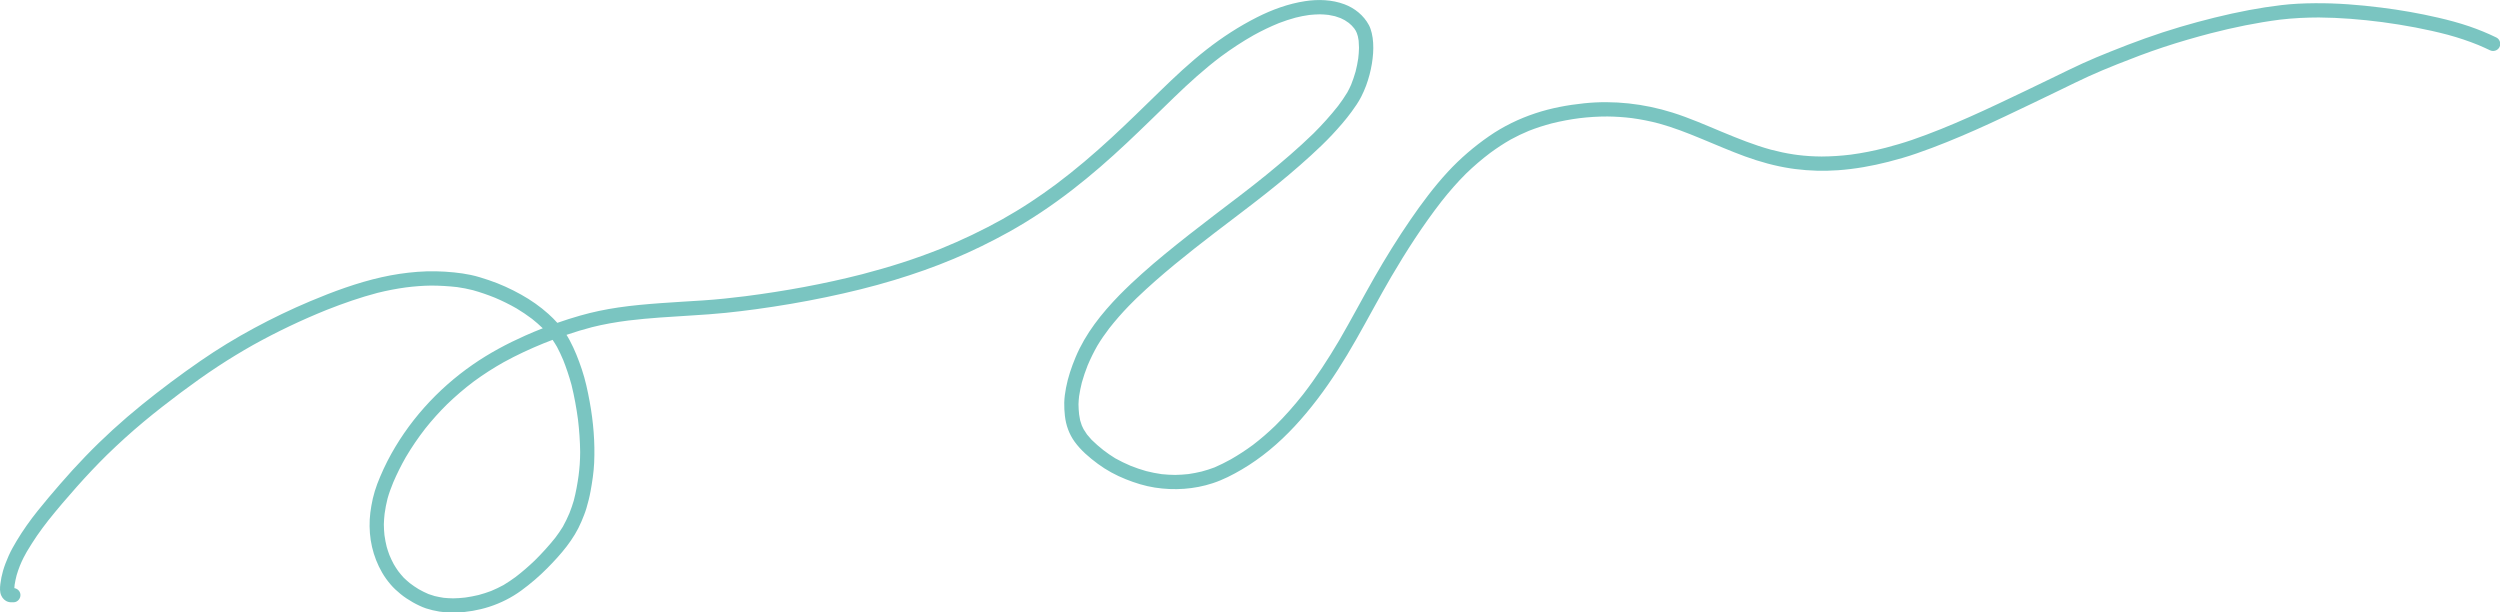 <?xml version="1.0" encoding="UTF-8" standalone="no"?><svg xmlns="http://www.w3.org/2000/svg" xmlns:xlink="http://www.w3.org/1999/xlink" fill="#7ac5c1" height="112.6" preserveAspectRatio="xMidYMid meet" version="1" viewBox="0.0 0.0 459.6 112.6" width="459.6" zoomAndPan="magnify"><defs><clipPath id="a"><path d="M 0 0 L 459.648 0 L 459.648 112.629 L 0 112.629 Z M 0 0"/></clipPath></defs><g><g clip-path="url(#a)" id="change1_1"><path d="M 83.312 110 C 84.055 109.988 84.789 109.938 85.527 109.852 C 86.352 109.734 87.168 109.582 87.98 109.387 C 88.766 109.176 89.527 108.93 90.289 108.645 C 91.066 108.32 91.82 107.961 92.562 107.559 C 93.328 107.098 94.062 106.602 94.781 106.078 C 96.008 105.141 97.164 104.133 98.281 103.07 C 99.625 101.742 100.891 100.352 102.07 98.879 C 102.57 98.219 103.039 97.543 103.473 96.836 C 103.934 96.008 104.34 95.16 104.711 94.285 C 104.707 94.293 104.703 94.305 104.699 94.312 C 104.996 93.559 105.254 92.801 105.484 92.027 C 105.879 90.516 106.152 88.988 106.367 87.441 C 106.449 86.766 106.527 86.09 106.574 85.41 C 106.629 84.641 106.652 83.871 106.656 83.098 C 106.633 81.102 106.496 79.113 106.258 77.133 C 105.969 74.992 105.586 72.871 105.07 70.773 C 104.629 69.152 104.094 67.57 103.473 66.008 C 103.492 66.059 103.512 66.113 103.531 66.164 C 103.188 65.355 102.82 64.562 102.406 63.781 C 102.148 63.336 101.879 62.902 101.59 62.477 C 101.043 62.684 100.5 62.895 99.961 63.109 C 97.449 64.133 94.992 65.27 92.617 66.578 C 92.621 66.574 92.625 66.57 92.629 66.57 C 90.723 67.641 88.887 68.816 87.121 70.113 C 85.406 71.402 83.777 72.797 82.23 74.285 C 80.781 75.715 79.43 77.219 78.164 78.809 C 76.867 80.484 75.676 82.227 74.602 84.051 C 73.742 85.555 72.977 87.094 72.293 88.684 C 72.297 88.676 72.297 88.672 72.301 88.664 C 72.297 88.672 72.297 88.676 72.293 88.684 C 72.273 88.73 72.254 88.777 72.234 88.824 C 72.25 88.785 72.27 88.746 72.285 88.707 C 71.887 89.676 71.527 90.648 71.246 91.656 C 71.012 92.574 70.836 93.5 70.707 94.438 C 70.633 95.094 70.582 95.75 70.566 96.41 C 70.574 97.062 70.609 97.711 70.676 98.359 C 70.781 99.141 70.93 99.902 71.121 100.668 C 71.109 100.613 71.094 100.559 71.082 100.504 C 71.23 101.016 71.395 101.52 71.582 102.02 C 71.82 102.598 72.082 103.156 72.379 103.707 C 72.637 104.152 72.914 104.578 73.211 105 C 73.531 105.41 73.859 105.812 74.211 106.195 C 74.566 106.543 74.941 106.871 75.324 107.191 C 75.848 107.594 76.391 107.965 76.957 108.309 C 77.547 108.645 78.148 108.945 78.773 109.211 C 79.148 109.352 79.523 109.473 79.906 109.578 C 80.461 109.707 81.012 109.816 81.57 109.902 C 82.152 109.961 82.73 109.988 83.312 110 Z M 78.328 111.848 C 77.91 111.715 77.504 111.531 77.105 111.348 C 76.695 111.156 76.293 110.953 75.902 110.73 C 75.105 110.27 74.328 109.773 73.621 109.188 C 72.977 108.656 72.359 108.102 71.816 107.461 C 71.234 106.777 70.699 106.047 70.25 105.266 C 69.395 103.793 68.781 102.215 68.395 100.559 C 68.008 98.906 67.891 97.199 67.969 95.504 C 68.008 94.672 68.129 93.836 68.266 93.016 C 68.418 92.094 68.637 91.188 68.902 90.297 C 69.172 89.398 69.516 88.523 69.879 87.66 C 70.297 86.676 70.738 85.707 71.227 84.758 C 74.875 77.664 80.371 71.566 86.914 67.031 C 89.949 64.926 93.215 63.184 96.586 61.684 C 97.641 61.215 98.707 60.77 99.785 60.348 C 99.152 59.738 98.496 59.164 97.809 58.621 C 96.895 57.93 95.945 57.293 94.961 56.699 C 93.676 55.961 92.352 55.309 90.984 54.73 C 89.664 54.199 88.32 53.734 86.945 53.348 C 85.988 53.105 85.031 52.918 84.051 52.781 C 82.48 52.602 80.906 52.512 79.328 52.5 C 77.707 52.516 76.102 52.648 74.492 52.852 C 74.547 52.844 74.602 52.836 74.66 52.832 C 72.887 53.074 71.145 53.41 69.406 53.84 C 66.223 54.676 63.117 55.762 60.059 56.969 C 55.43 58.836 50.922 60.984 46.555 63.406 C 44.367 64.641 42.227 65.941 40.129 67.316 C 37.762 68.863 35.465 70.523 33.195 72.207 C 33.238 72.172 33.285 72.141 33.332 72.105 C 30.984 73.867 28.66 75.664 26.406 77.543 C 24.094 79.469 21.867 81.492 19.707 83.59 C 19.711 83.586 19.711 83.586 19.711 83.582 C 17.781 85.488 15.922 87.457 14.121 89.484 C 12.328 91.496 10.578 93.547 8.895 95.652 C 8.176 96.578 7.465 97.516 6.801 98.484 C 6.145 99.445 5.52 100.434 4.922 101.434 C 4.711 101.805 4.508 102.176 4.312 102.559 C 4.066 103.031 3.863 103.527 3.652 104.02 C 3.426 104.59 3.227 105.164 3.055 105.758 C 2.906 106.332 2.781 106.914 2.688 107.504 C 2.664 107.711 2.645 107.914 2.637 108.121 C 3.234 108.219 3.719 108.695 3.758 109.332 C 3.801 110.031 3.242 110.703 2.527 110.723 C 2.184 110.734 1.848 110.746 1.512 110.645 C 0.918 110.473 0.465 110.027 0.223 109.465 C -0.062 108.82 -0.023 108.066 0.062 107.383 C 0.16 106.562 0.324 105.75 0.551 104.957 C 0.828 104.004 1.188 103.086 1.59 102.18 C 2.016 101.223 2.527 100.324 3.062 99.43 C 4.219 97.504 5.527 95.66 6.93 93.91 C 8.262 92.246 9.641 90.625 11.035 89.016 C 12.547 87.27 14.098 85.562 15.703 83.902 C 18.953 80.531 22.426 77.375 26.062 74.426 C 29.555 71.598 33.16 68.902 36.859 66.348 C 40.031 64.156 43.332 62.148 46.727 60.316 C 50.078 58.508 53.516 56.859 57.027 55.379 C 61.27 53.594 65.629 51.984 70.129 50.969 C 72.309 50.477 74.531 50.141 76.766 49.973 C 78.992 49.801 81.246 49.852 83.469 50.078 C 84.504 50.18 85.523 50.332 86.539 50.543 C 87.676 50.781 88.789 51.141 89.883 51.508 C 91.938 52.199 93.914 53.105 95.805 54.16 C 97.594 55.156 99.293 56.344 100.816 57.711 C 101.395 58.23 101.945 58.773 102.461 59.352 C 103.852 58.863 105.254 58.418 106.668 58.016 C 108.969 57.359 111.305 56.875 113.668 56.527 C 116.25 56.145 118.852 55.922 121.453 55.73 C 124.039 55.539 126.633 55.402 129.219 55.23 C 131.883 55.055 134.535 54.77 137.184 54.438 C 137.129 54.445 137.07 54.453 137.016 54.457 C 144.25 53.527 151.445 52.219 158.516 50.41 C 158.48 50.418 158.449 50.426 158.414 50.438 C 160.918 49.777 163.414 49.074 165.875 48.277 C 168.262 47.504 170.621 46.652 172.953 45.727 C 176.84 44.145 180.617 42.34 184.289 40.301 C 184.238 40.328 184.188 40.355 184.141 40.383 C 185.922 39.379 187.68 38.324 189.391 37.199 C 191.008 36.141 192.582 35.027 194.137 33.879 C 197.691 31.215 201.066 28.336 204.332 25.324 C 207.324 22.562 210.23 19.711 213.145 16.871 C 215.926 14.164 218.742 11.504 221.805 9.113 C 224.707 6.848 227.809 4.832 231.094 3.172 C 233.875 1.77 236.852 0.68 239.941 0.211 C 242.34 -0.156 244.867 -0.07 247.156 0.785 C 249.047 1.492 250.703 2.828 251.66 4.617 C 251.902 5.066 252.059 5.578 252.18 6.074 C 252.328 6.664 252.398 7.262 252.438 7.863 C 252.523 9.141 252.414 10.434 252.211 11.688 C 251.988 13.062 251.629 14.422 251.148 15.73 C 250.883 16.445 250.574 17.141 250.23 17.816 C 249.738 18.781 249.109 19.672 248.473 20.547 C 247.379 22.043 246.145 23.445 244.879 24.801 C 243.637 26.129 242.312 27.379 240.973 28.605 C 238.332 31.02 235.586 33.32 232.781 35.535 C 229.641 38.023 226.422 40.414 223.242 42.855 C 218.34 46.625 213.473 50.477 209.004 54.762 C 208.871 54.898 208.738 55.043 208.594 55.164 C 208.562 55.195 208.531 55.227 208.5 55.258 C 208.176 55.578 207.855 55.898 207.539 56.223 C 206.262 57.535 205.059 58.918 203.926 60.355 C 203.137 61.391 202.398 62.449 201.73 63.566 C 201.062 64.738 200.473 65.941 199.949 67.184 C 199.543 68.211 199.188 69.246 198.891 70.309 C 198.68 71.141 198.512 71.98 198.383 72.828 C 198.324 73.328 198.285 73.82 198.27 74.32 C 198.277 74.953 198.316 75.578 198.387 76.207 C 198.438 76.566 198.5 76.918 198.574 77.273 C 198.66 77.598 198.762 77.91 198.879 78.223 C 198.98 78.457 199.09 78.68 199.207 78.91 C 199.402 79.238 199.609 79.559 199.832 79.871 C 200.105 80.211 200.387 80.535 200.684 80.855 C 201.363 81.527 202.09 82.148 202.84 82.746 C 203.547 83.285 204.262 83.789 205.02 84.25 C 205.938 84.762 206.879 85.219 207.848 85.629 C 208.793 86.008 209.75 86.332 210.73 86.609 C 211.668 86.844 212.605 87.035 213.562 87.168 C 214.391 87.254 215.215 87.301 216.047 87.309 C 216.867 87.293 217.684 87.242 218.5 87.152 C 219.312 87.035 220.113 86.875 220.914 86.684 C 221.719 86.469 222.508 86.223 223.285 85.926 C 224.309 85.488 225.293 84.984 226.27 84.449 C 227.68 83.641 229.035 82.758 230.344 81.793 C 231.773 80.699 233.133 79.523 234.43 78.273 C 236.262 76.465 237.953 74.535 239.551 72.516 C 241.992 69.359 244.164 66.023 246.188 62.59 C 248.41 58.773 250.461 54.863 252.652 51.027 C 254.727 47.395 256.938 43.836 259.305 40.387 C 261.402 37.332 263.629 34.352 266.137 31.625 C 268.422 29.145 271 26.941 273.77 25.023 C 276.391 23.211 279.262 21.82 282.281 20.82 C 285.18 19.859 288.207 19.301 291.238 18.988 C 296.695 18.426 302.219 19.055 307.445 20.691 C 310.613 21.684 313.66 23.035 316.719 24.309 C 316.699 24.297 316.676 24.289 316.656 24.281 C 319.574 25.492 322.504 26.676 325.555 27.512 C 326.934 27.875 328.328 28.176 329.742 28.387 C 329.965 28.418 330.203 28.434 330.43 28.484 C 331.906 28.676 333.395 28.762 334.883 28.773 C 336.676 28.766 338.457 28.645 340.23 28.43 C 342.398 28.145 344.535 27.711 346.652 27.168 C 346.629 27.176 346.605 27.18 346.582 27.188 C 348.246 26.75 349.898 26.273 351.527 25.715 C 353.332 25.094 355.117 24.414 356.891 23.703 C 356.855 23.719 356.816 23.734 356.777 23.75 C 360.355 22.305 363.871 20.723 367.359 19.078 C 370.816 17.453 374.262 15.793 377.699 14.125 C 379.406 13.297 381.109 12.457 382.836 11.668 C 384.547 10.883 386.285 10.168 388.035 9.469 C 392.234 7.781 396.484 6.223 400.828 4.945 C 404.992 3.723 409.195 2.66 413.457 1.855 C 415.426 1.484 417.402 1.18 419.391 0.941 C 421.422 0.699 423.477 0.609 425.52 0.594 C 429.617 0.555 433.723 0.887 437.785 1.398 C 441.301 1.84 444.797 2.449 448.242 3.25 C 450.172 3.695 452.09 4.211 453.965 4.848 C 455.652 5.426 457.309 6.109 458.918 6.887 C 459.562 7.195 459.828 8.012 459.512 8.645 C 459.191 9.293 458.398 9.551 457.754 9.238 C 457.051 8.902 456.344 8.582 455.629 8.281 C 453.797 7.535 451.922 6.914 450.012 6.395 C 446.051 5.352 442.016 4.613 437.957 4.066 C 434.078 3.562 430.168 3.242 426.254 3.211 C 426.312 3.211 426.367 3.211 426.426 3.211 C 423.992 3.215 421.57 3.328 419.152 3.613 C 414.871 4.164 410.633 5.035 406.449 6.113 C 406.477 6.105 406.504 6.098 406.531 6.09 C 403.574 6.863 400.641 7.707 397.738 8.668 C 394.789 9.641 391.895 10.754 389.012 11.898 C 389.062 11.879 389.113 11.859 389.168 11.84 C 387.422 12.539 385.68 13.254 383.965 14.039 C 382.242 14.828 380.539 15.668 378.836 16.496 C 375.395 18.16 371.949 19.82 368.492 21.449 C 364.992 23.105 361.461 24.691 357.867 26.137 C 356.043 26.875 354.203 27.562 352.348 28.207 C 350.641 28.805 348.898 29.301 347.148 29.75 C 344.113 30.523 341.027 31.074 337.898 31.297 C 335.293 31.48 332.68 31.414 330.09 31.082 C 330.035 31.078 329.98 31.074 329.926 31.062 C 329.695 31.031 329.461 31 329.23 30.965 C 326.355 30.531 323.547 29.75 320.816 28.758 C 319.473 28.27 318.145 27.73 316.82 27.188 C 316.188 26.926 315.555 26.664 314.922 26.398 C 314.605 26.27 314.293 26.137 313.977 26.004 C 313.801 25.93 313.613 25.863 313.438 25.781 C 313.359 25.75 313.277 25.711 313.199 25.68 C 312.992 25.594 312.781 25.508 312.574 25.422 C 310.098 24.398 307.594 23.426 305.008 22.711 C 303.355 22.273 301.684 21.941 299.988 21.711 C 298.512 21.531 297.031 21.434 295.543 21.414 C 293.801 21.41 292.066 21.52 290.336 21.73 C 290.391 21.723 290.445 21.715 290.5 21.707 C 288.73 21.934 286.977 22.258 285.246 22.691 C 283.824 23.066 282.434 23.516 281.07 24.051 C 279.906 24.531 278.781 25.07 277.68 25.676 C 277.688 25.672 277.691 25.668 277.699 25.668 C 276.395 26.41 275.148 27.238 273.941 28.125 C 272.395 29.293 270.926 30.555 269.535 31.898 C 267.926 33.496 266.445 35.203 265.039 36.977 C 261.594 41.41 258.543 46.148 255.703 50.988 C 255.734 50.938 255.762 50.887 255.793 50.836 C 253.57 54.648 251.512 58.555 249.328 62.391 C 247.156 66.211 244.816 69.949 242.145 73.441 C 239.555 76.832 236.68 80.035 233.375 82.746 C 231.777 84.059 230.086 85.258 228.301 86.305 C 226.598 87.305 224.84 88.211 222.961 88.828 C 219.535 89.957 215.867 90.191 212.312 89.637 C 210.477 89.352 208.676 88.789 206.953 88.098 C 205.141 87.375 203.41 86.441 201.84 85.281 C 200.25 84.105 198.707 82.801 197.547 81.188 C 196.539 79.789 195.969 78.176 195.773 76.469 C 195.684 75.656 195.633 74.84 195.652 74.023 C 195.676 73.105 195.805 72.188 195.977 71.285 C 196.348 69.348 196.98 67.488 197.738 65.672 C 199.551 61.32 202.535 57.605 205.797 54.25 C 206.117 53.922 206.441 53.602 206.77 53.281 C 206.773 53.273 206.781 53.27 206.785 53.262 C 206.816 53.23 206.848 53.199 206.883 53.172 C 206.93 53.125 206.977 53.082 207.023 53.039 C 207.047 53.012 207.07 52.988 207.098 52.961 C 207.395 52.668 207.699 52.383 208 52.094 C 208.652 51.477 209.316 50.875 209.984 50.277 C 211.324 49.07 212.707 47.902 214.098 46.754 C 217.098 44.285 220.164 41.906 223.25 39.547 C 226.461 37.09 229.711 34.676 232.848 32.113 C 235.805 29.699 238.711 27.215 241.453 24.551 C 243.066 22.945 244.59 21.258 246 19.469 C 246.602 18.668 247.172 17.855 247.688 16.996 C 247.941 16.531 248.176 16.059 248.387 15.578 C 248.707 14.785 248.977 13.98 249.211 13.16 C 249.41 12.367 249.578 11.57 249.695 10.762 C 249.777 10.105 249.824 9.445 249.84 8.785 C 249.836 8.344 249.812 7.906 249.773 7.469 C 249.734 7.203 249.688 6.938 249.629 6.676 C 249.57 6.473 249.508 6.273 249.438 6.074 C 249.375 5.926 249.309 5.785 249.234 5.641 C 249.148 5.504 249.059 5.367 248.965 5.23 C 248.816 5.047 248.66 4.867 248.496 4.691 C 248.324 4.527 248.148 4.367 247.965 4.215 C 247.723 4.035 247.473 3.867 247.215 3.711 C 246.969 3.574 246.719 3.453 246.465 3.336 C 246.121 3.199 245.777 3.082 245.422 2.98 C 245.031 2.883 244.641 2.805 244.242 2.742 C 243.711 2.68 243.184 2.645 242.648 2.633 C 241.992 2.641 241.34 2.684 240.684 2.754 C 239.824 2.871 238.98 3.039 238.141 3.254 C 237.117 3.531 236.117 3.863 235.129 4.242 C 233.535 4.887 231.992 5.633 230.488 6.461 C 228.406 7.641 226.41 8.953 224.484 10.371 C 221.426 12.672 218.598 15.238 215.848 17.898 C 212.953 20.703 210.086 23.527 207.152 26.285 C 203.941 29.301 200.633 32.195 197.148 34.887 C 193.438 37.762 189.527 40.391 185.422 42.672 C 182.148 44.488 178.793 46.129 175.344 47.578 C 171.77 49.082 168.113 50.359 164.406 51.484 C 160.285 52.734 156.098 53.75 151.887 54.629 C 147.594 55.527 143.273 56.258 138.934 56.852 C 137.102 57.102 135.266 57.32 133.426 57.512 C 131.348 57.727 129.266 57.863 127.184 57.992 C 123.281 58.234 119.383 58.457 115.504 58.926 C 113.246 59.215 111.008 59.602 108.797 60.156 C 108.852 60.141 108.906 60.129 108.961 60.113 C 107.336 60.531 105.73 61.02 104.145 61.559 C 104.355 61.887 104.555 62.223 104.734 62.57 C 105.645 64.27 106.344 66.059 106.957 67.883 C 107.609 69.816 108.031 71.816 108.402 73.82 C 109.086 77.531 109.402 81.336 109.23 85.105 C 109.148 86.852 108.879 88.598 108.566 90.316 C 108.379 91.367 108.109 92.402 107.809 93.426 C 107.559 94.266 107.223 95.078 106.887 95.883 C 105.504 99.188 103.102 101.938 100.609 104.457 C 99.137 105.949 97.539 107.312 95.848 108.551 C 94.055 109.867 92.047 110.871 89.934 111.555 C 87.969 112.188 85.918 112.535 83.859 112.617 C 83.656 112.625 83.449 112.629 83.242 112.629 C 81.574 112.629 79.918 112.355 78.328 111.848"/></g></g></svg>